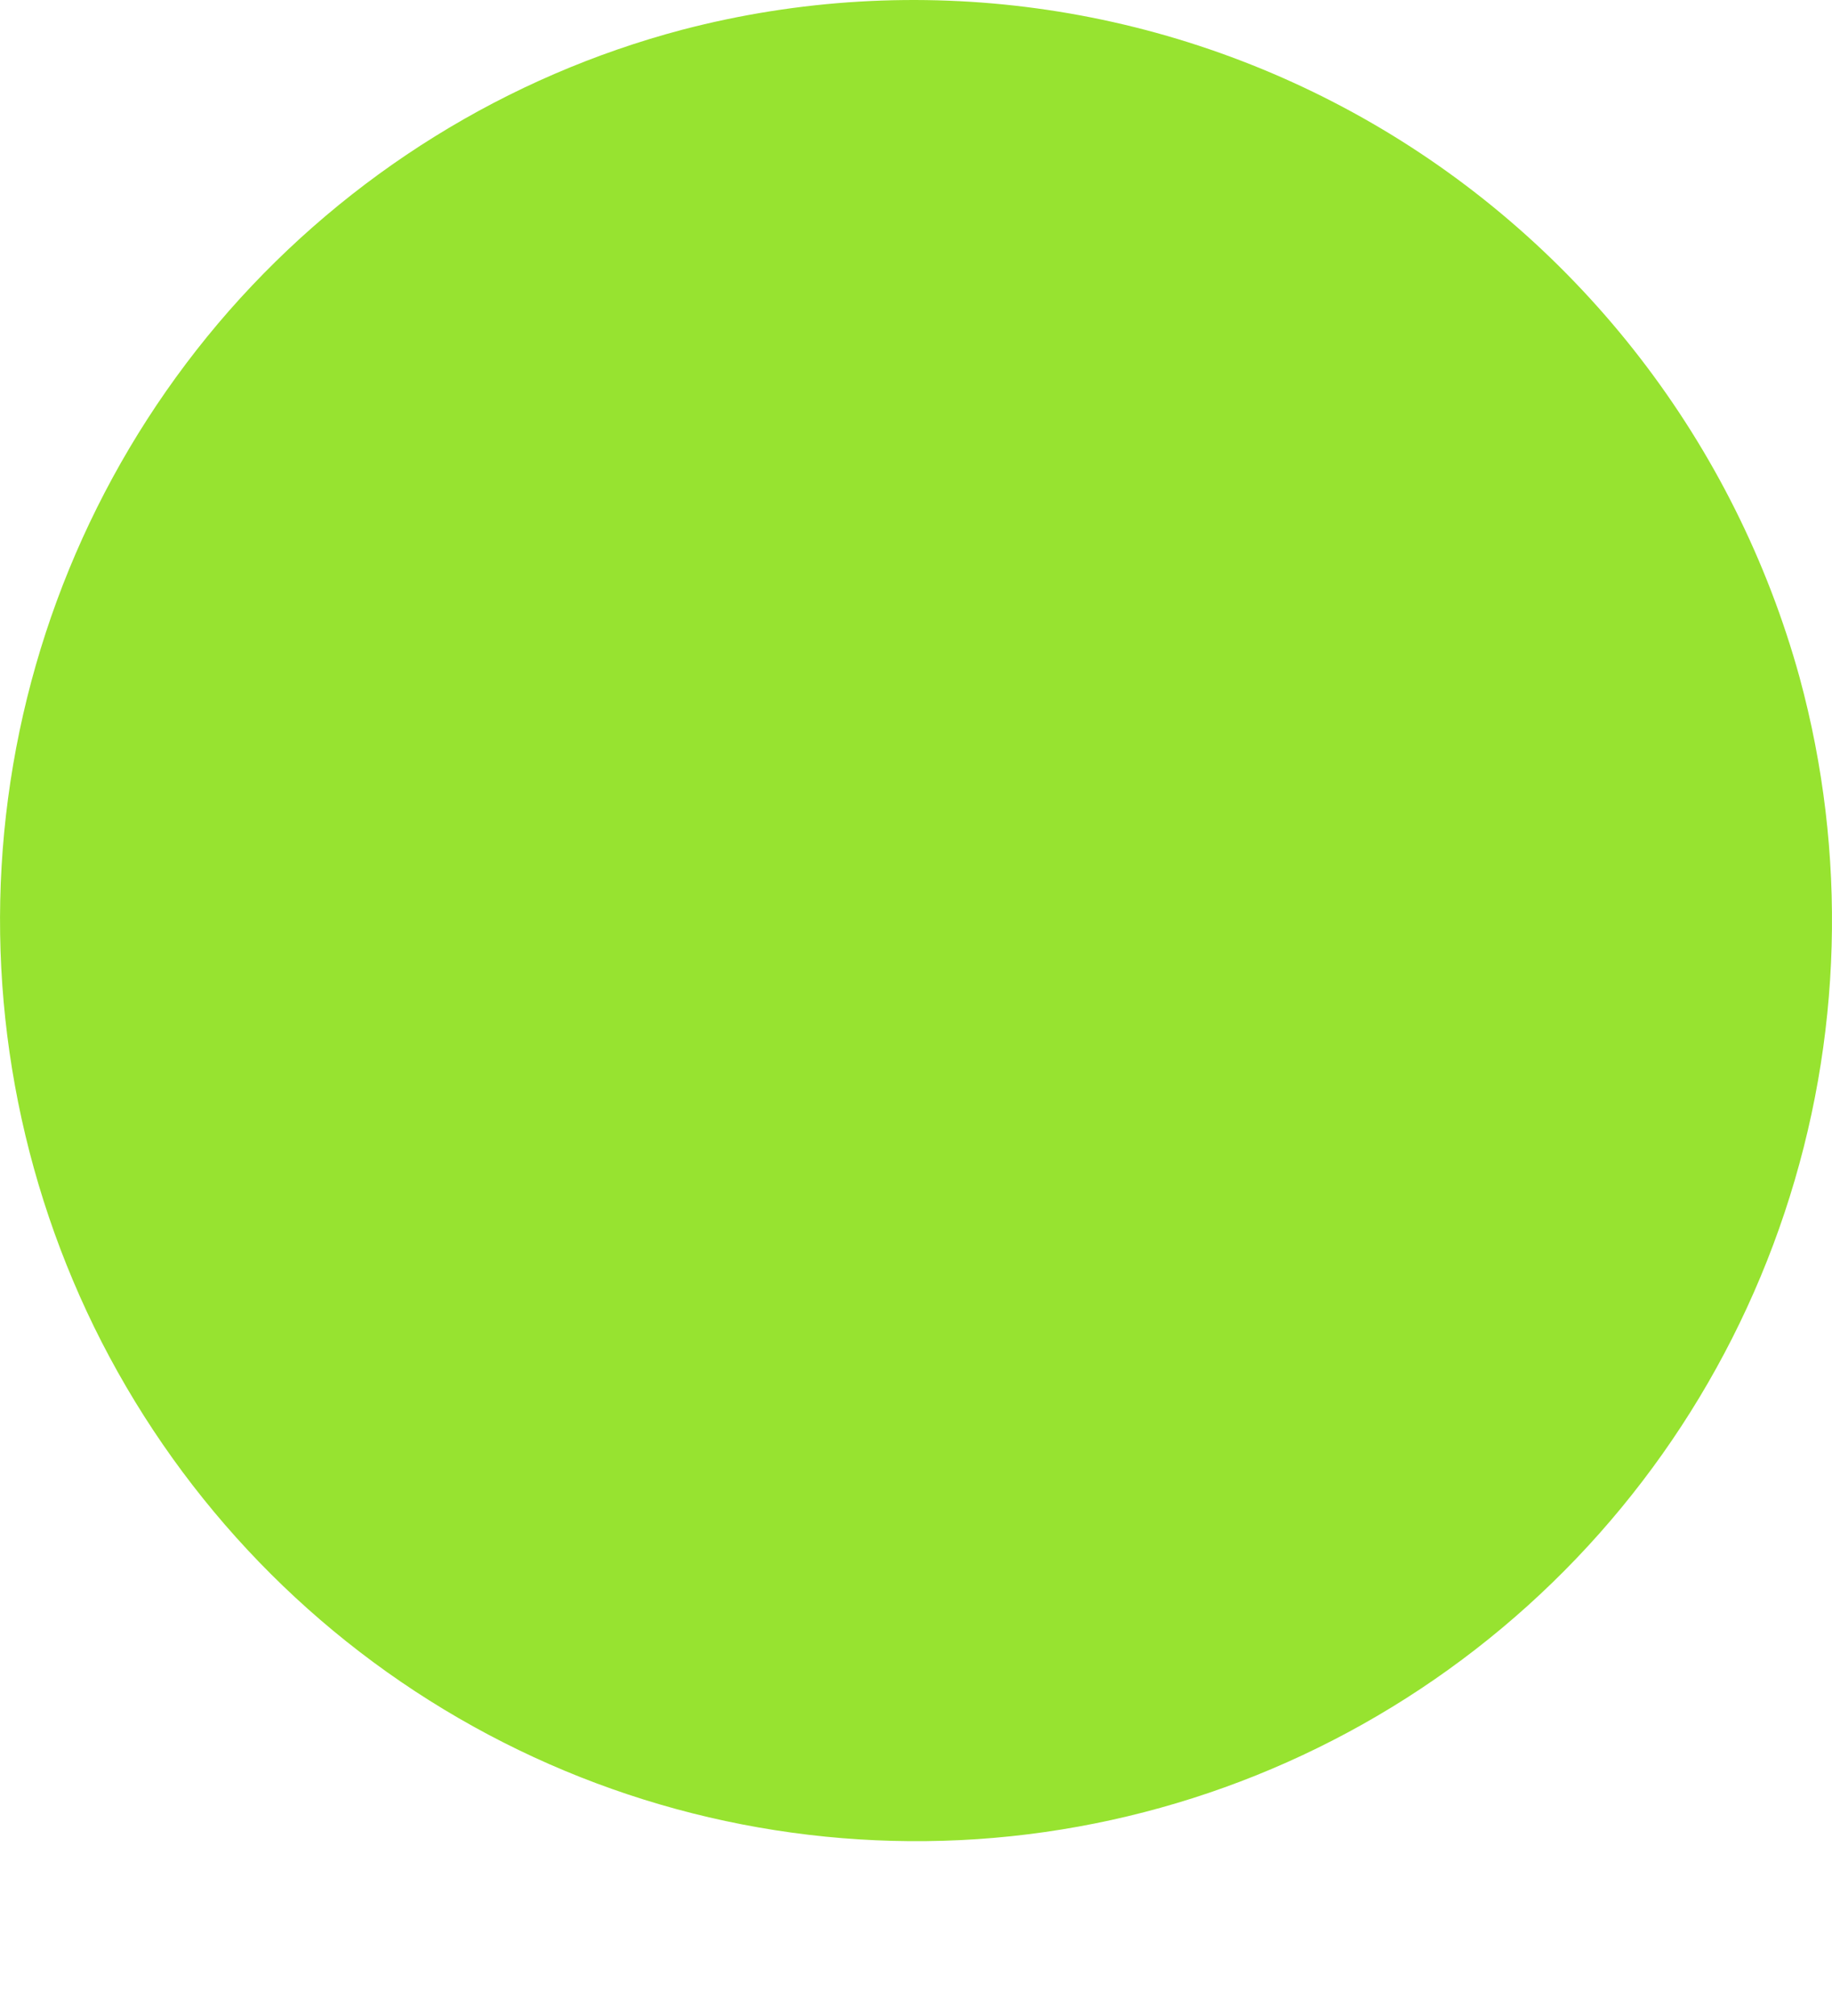 <?xml version="1.0" encoding="UTF-8"?> <svg xmlns="http://www.w3.org/2000/svg" width="10" height="11" viewBox="0 0 10 11" fill="none"> <path d="M9.823 3.696C10.084 4.656 10.056 5.673 9.741 6.617C9.426 7.562 8.839 8.391 8.055 8.999C7.27 9.608 6.324 9.968 5.335 10.035C4.347 10.101 3.361 9.872 2.502 9.374C1.644 8.877 0.952 8.134 0.514 7.241C0.077 6.347 -0.087 5.343 0.044 4.356C0.175 3.369 0.595 2.443 1.25 1.696C1.906 0.95 2.767 0.415 3.725 0.162C5 -0.171 6.353 0.014 7.494 0.675C8.634 1.336 9.471 2.421 9.823 3.696Z" fill="#97E330"></path> </svg> 